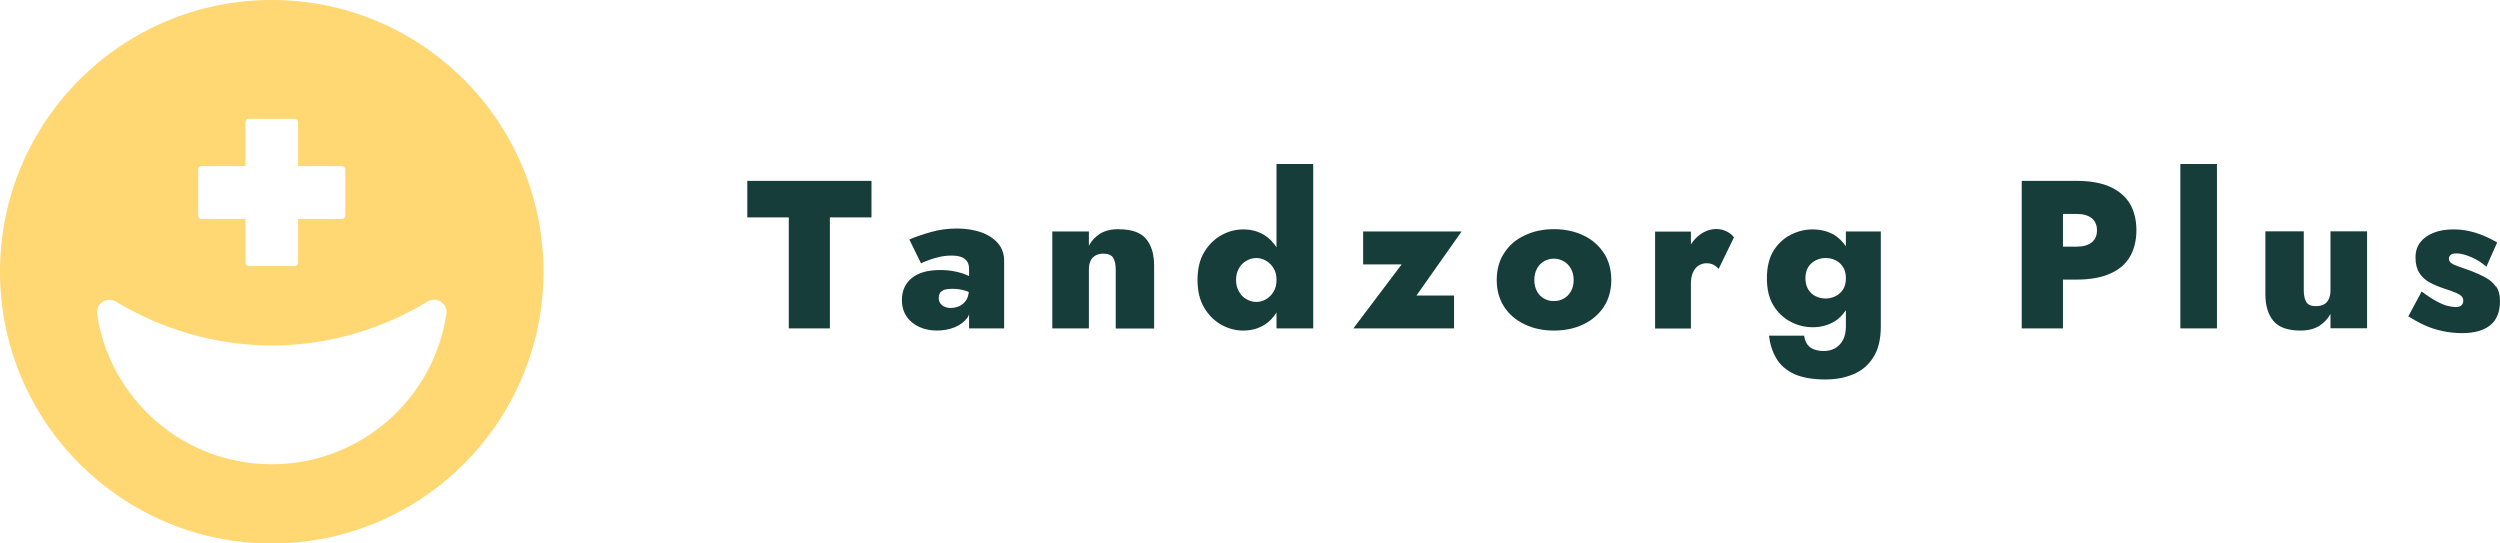 <svg width="230" height="50" viewBox="0 0 230 50" fill="none" xmlns="http://www.w3.org/2000/svg">
<path d="M68.752 20H72.568V30.212H76.349V20H80.177V16.64H68.752V20Z" fill="#173D3A"/>
<path d="M91.8 22.362C91.41 21.927 90.89 21.587 90.241 21.363C89.579 21.14 88.846 21.023 88.031 21.023C87.216 21.023 86.389 21.128 85.633 21.352C84.889 21.563 84.227 21.787 83.66 22.033L84.735 24.231C84.853 24.16 85.054 24.066 85.361 23.96C85.656 23.843 85.999 23.737 86.401 23.643C86.791 23.549 87.181 23.514 87.559 23.514C87.83 23.514 88.067 23.537 88.279 23.596C88.492 23.655 88.657 23.737 88.787 23.843C88.917 23.96 89.012 24.09 89.071 24.242C89.13 24.395 89.154 24.571 89.154 24.771V25.394C89.154 25.394 89.094 25.359 89.047 25.347C88.716 25.194 88.338 25.077 87.901 24.983C87.464 24.889 87.003 24.842 86.507 24.842C85.361 24.842 84.487 25.088 83.884 25.582C83.282 26.076 82.975 26.745 82.975 27.603C82.975 28.202 83.128 28.719 83.424 29.142C83.719 29.566 84.121 29.883 84.605 30.094C85.089 30.306 85.621 30.412 86.2 30.412C86.779 30.412 87.346 30.306 87.842 30.106C88.338 29.895 88.74 29.589 89.035 29.189C89.083 29.107 89.106 29.013 89.154 28.931V30.212H92.379V23.972C92.379 23.338 92.178 22.809 91.8 22.362ZM88.917 27.568C88.752 27.838 88.539 28.026 88.279 28.155C88.019 28.273 87.748 28.332 87.464 28.332C87.263 28.332 87.086 28.296 86.921 28.226C86.743 28.155 86.614 28.05 86.519 27.92C86.413 27.779 86.365 27.615 86.365 27.427C86.365 27.227 86.413 27.074 86.484 26.945C86.566 26.828 86.696 26.734 86.873 26.663C87.062 26.604 87.299 26.569 87.594 26.569C88.031 26.569 88.433 26.628 88.823 26.745C88.929 26.781 89.024 26.828 89.13 26.863C89.094 27.133 89.035 27.38 88.917 27.568Z" fill="#173D3A"/>
<path d="M102.919 21.081C102.233 21.081 101.666 21.222 101.217 21.493C100.768 21.775 100.426 22.139 100.178 22.609V21.293H96.811V30.212H100.178V24.783C100.178 24.465 100.237 24.183 100.343 23.972C100.449 23.749 100.615 23.596 100.816 23.49C101.017 23.384 101.253 23.337 101.513 23.337C101.95 23.337 102.257 23.467 102.411 23.713C102.564 23.96 102.647 24.325 102.647 24.794V30.223H106.179V24.442C106.179 23.384 105.931 22.562 105.435 21.974C104.939 21.387 104.112 21.093 102.942 21.093L102.919 21.081Z" fill="#173D3A"/>
<path d="M117.438 15.089V22.75C117.142 22.315 116.812 21.939 116.386 21.669C115.807 21.293 115.134 21.105 114.378 21.105C113.681 21.105 113.007 21.281 112.369 21.634C111.72 21.998 111.2 22.515 110.786 23.197C110.373 23.878 110.172 24.736 110.172 25.758C110.172 26.781 110.373 27.615 110.786 28.308C111.2 29.002 111.72 29.518 112.369 29.883C113.007 30.235 113.681 30.412 114.378 30.412C115.134 30.412 115.807 30.224 116.386 29.848C116.812 29.577 117.142 29.201 117.438 28.755V30.212H120.817V15.089H117.438ZM117.166 26.839C116.989 27.145 116.753 27.368 116.469 27.533C116.185 27.697 115.89 27.779 115.595 27.779C115.252 27.779 114.945 27.685 114.661 27.521C114.366 27.356 114.142 27.11 113.976 26.804C113.799 26.499 113.716 26.146 113.716 25.758C113.716 25.37 113.799 25.006 113.976 24.701C114.142 24.395 114.366 24.16 114.661 23.996C114.945 23.831 115.252 23.737 115.595 23.737C115.89 23.737 116.185 23.819 116.469 23.984C116.753 24.148 116.989 24.372 117.166 24.677C117.355 24.971 117.438 25.335 117.438 25.758C117.438 26.181 117.355 26.546 117.166 26.839Z" fill="#173D3A"/>
<path d="M125.408 21.293V24.325H128.952L124.51 30.212H133.772V27.192H130.311L134.469 21.293H125.408Z" fill="#173D3A"/>
<path d="M147.553 23.279C147.092 22.574 146.466 22.034 145.674 21.658C144.882 21.282 143.973 21.082 142.957 21.082C141.941 21.082 141.055 21.282 140.263 21.658C139.46 22.034 138.833 22.574 138.384 23.279C137.924 23.973 137.699 24.807 137.699 25.759C137.699 26.71 137.924 27.521 138.384 28.226C138.833 28.919 139.46 29.46 140.263 29.836C141.055 30.224 141.964 30.412 142.957 30.412C143.949 30.412 144.882 30.224 145.674 29.836C146.466 29.46 147.092 28.919 147.553 28.226C148.013 27.521 148.238 26.699 148.238 25.759C148.238 24.819 148.013 23.973 147.553 23.279ZM144.516 26.816C144.351 27.11 144.126 27.321 143.855 27.474C143.583 27.627 143.287 27.698 142.957 27.698C142.626 27.698 142.331 27.627 142.059 27.474C141.787 27.321 141.574 27.11 141.409 26.816C141.244 26.522 141.161 26.17 141.161 25.759C141.161 25.347 141.244 24.995 141.409 24.701C141.574 24.407 141.787 24.184 142.059 24.031C142.331 23.878 142.638 23.796 142.957 23.796C143.276 23.796 143.583 23.878 143.855 24.031C144.126 24.184 144.351 24.407 144.516 24.701C144.693 24.995 144.776 25.347 144.776 25.759C144.776 26.17 144.693 26.522 144.516 26.816Z" fill="#173D3A"/>
<path d="M158.848 21.293C158.553 21.14 158.234 21.07 157.915 21.07C157.395 21.07 156.899 21.234 156.426 21.563C156.084 21.798 155.8 22.127 155.564 22.48V21.305H152.268V30.224H155.564V26.134C155.564 25.711 155.623 25.347 155.753 25.065C155.883 24.783 156.048 24.572 156.273 24.43C156.497 24.29 156.733 24.219 156.993 24.219C157.253 24.219 157.466 24.266 157.643 24.36C157.82 24.454 157.974 24.583 158.116 24.736L159.522 21.845C159.38 21.622 159.155 21.446 158.86 21.293H158.848Z" fill="#173D3A"/>
<path d="M169.821 21.293V22.656C169.525 22.245 169.183 21.881 168.769 21.622C168.178 21.281 167.517 21.105 166.761 21.105C166.064 21.105 165.39 21.27 164.74 21.599C164.102 21.927 163.571 22.421 163.157 23.079C162.756 23.737 162.555 24.583 162.555 25.605C162.555 26.628 162.756 27.45 163.157 28.108C163.571 28.778 164.102 29.272 164.74 29.601C165.39 29.942 166.064 30.106 166.761 30.106C167.517 30.106 168.178 29.93 168.769 29.577C169.183 29.331 169.525 28.966 169.821 28.543V30.024C169.821 30.517 169.738 30.929 169.561 31.269C169.384 31.598 169.135 31.857 168.84 32.033C168.533 32.209 168.178 32.292 167.777 32.292C167.458 32.292 167.174 32.245 166.914 32.151C166.654 32.068 166.453 31.916 166.288 31.704C166.135 31.504 166.028 31.222 165.981 30.882H162.744C162.838 31.669 163.063 32.362 163.429 32.985C163.795 33.596 164.339 34.066 165.059 34.407C165.792 34.736 166.749 34.912 167.954 34.912C168.911 34.912 169.773 34.748 170.53 34.419C171.297 34.101 171.9 33.584 172.349 32.867C172.81 32.151 173.034 31.199 173.034 30.024V21.293H169.821ZM169.549 26.651C169.36 26.922 169.135 27.121 168.84 27.262C168.556 27.392 168.273 27.462 167.966 27.462C167.635 27.462 167.316 27.392 167.032 27.251C166.749 27.11 166.524 26.898 166.347 26.616C166.182 26.322 166.099 25.993 166.099 25.605C166.099 25.218 166.182 24.865 166.347 24.583C166.524 24.313 166.749 24.101 167.032 23.96C167.316 23.808 167.635 23.737 167.966 23.737C168.19 23.737 168.415 23.772 168.627 23.843C168.852 23.925 169.053 24.031 169.23 24.184C169.419 24.348 169.561 24.536 169.667 24.771C169.773 25.006 169.821 25.276 169.821 25.605C169.821 26.029 169.726 26.381 169.549 26.651Z" fill="#173D3A"/>
<path d="M195.96 18.755C195.558 18.085 194.955 17.568 194.14 17.192C193.337 16.828 192.297 16.64 191.057 16.64H186V30.212H189.792V25.723H191.057C192.297 25.723 193.337 25.535 194.14 25.171C194.955 24.818 195.558 24.289 195.96 23.608C196.35 22.926 196.55 22.116 196.55 21.187C196.55 20.259 196.35 19.425 195.96 18.755ZM192.439 22.303C192.108 22.562 191.647 22.691 191.057 22.691H189.792V19.683H191.057C191.647 19.683 192.108 19.812 192.439 20.071C192.758 20.341 192.923 20.705 192.923 21.187C192.923 21.669 192.758 22.045 192.439 22.303Z" fill="#173D3A"/>
<path d="M203.959 15.089H200.592V30.212H203.959V15.089Z" fill="#173D3A"/>
<path d="M214.404 26.722C214.404 27.039 214.345 27.321 214.239 27.533C214.132 27.756 213.979 27.921 213.778 28.015C213.577 28.109 213.341 28.167 213.057 28.167C212.632 28.167 212.336 28.038 212.183 27.791C212.029 27.545 211.947 27.18 211.947 26.71V21.282H208.414V27.063C208.414 28.12 208.662 28.943 209.158 29.53C209.655 30.118 210.482 30.412 211.651 30.412C212.325 30.412 212.892 30.271 213.341 30C213.79 29.718 214.144 29.354 214.404 28.884V30.2H217.771V21.282H214.404V26.71V26.722Z" fill="#173D3A"/>
<path d="M229.61 26.358C229.374 26.017 229.055 25.747 228.677 25.535C228.287 25.323 227.873 25.136 227.424 24.959C226.94 24.783 226.55 24.642 226.231 24.536C225.924 24.43 225.688 24.325 225.534 24.219C225.381 24.113 225.298 23.96 225.298 23.784C225.298 23.655 225.357 23.549 225.463 23.455C225.57 23.361 225.747 23.314 225.995 23.314C226.385 23.314 226.834 23.432 227.354 23.655C227.873 23.878 228.334 24.172 228.748 24.536L229.74 22.304C229.338 22.069 228.925 21.869 228.511 21.692C228.098 21.516 227.661 21.375 227.2 21.27C226.739 21.164 226.243 21.105 225.711 21.105C225.026 21.105 224.424 21.199 223.904 21.41C223.384 21.61 222.97 21.904 222.675 22.28C222.38 22.656 222.226 23.126 222.226 23.69C222.226 24.254 222.344 24.748 222.581 25.112C222.817 25.476 223.136 25.77 223.526 25.982C223.916 26.193 224.329 26.369 224.754 26.51C225.274 26.675 225.664 26.816 225.936 26.933C226.208 27.051 226.385 27.168 226.479 27.274C226.574 27.38 226.621 27.521 226.621 27.674C226.621 27.85 226.562 27.991 226.444 28.097C226.326 28.202 226.148 28.249 225.9 28.249C225.747 28.249 225.522 28.214 225.239 28.155C224.955 28.097 224.613 27.956 224.211 27.744C223.809 27.533 223.337 27.227 222.793 26.816L221.564 29.107C222.037 29.401 222.521 29.671 223.029 29.906C223.537 30.141 224.081 30.318 224.66 30.447C225.239 30.576 225.853 30.647 226.527 30.647C227.625 30.647 228.488 30.412 229.09 29.93C229.693 29.448 230 28.708 230 27.697C230 27.145 229.882 26.698 229.646 26.358H229.61Z" fill="#173D3A"/>
<path d="M25 0C11.199 0 0 11.191 0 24.994C0 38.798 11.199 50 25 50C38.801 50 50 38.809 50 24.994C50 11.18 38.801 0 25 0ZM18.232 15.59C18.232 15.414 18.364 15.281 18.541 15.281H22.575V11.246C22.575 11.081 22.707 10.937 22.884 10.937H27.116C27.293 10.937 27.425 11.081 27.425 11.246V15.281H31.459C31.636 15.281 31.768 15.414 31.768 15.59V19.835C31.768 20 31.636 20.143 31.459 20.143H27.425V24.168C27.425 24.344 27.293 24.476 27.116 24.476H22.884C22.707 24.476 22.575 24.344 22.575 24.168V20.143H18.541C18.364 20.143 18.232 20 18.232 19.835V15.59ZM41.071 28.886C39.892 36.714 33.146 42.712 25 42.712C16.854 42.712 10.108 36.725 8.929 28.909C8.785 27.938 9.843 27.244 10.681 27.751C13.503 29.46 18.518 31.797 25.077 31.786C31.57 31.764 36.53 29.438 39.33 27.74C40.167 27.233 41.215 27.927 41.071 28.886Z" fill="#FFD773"/>
</svg>
